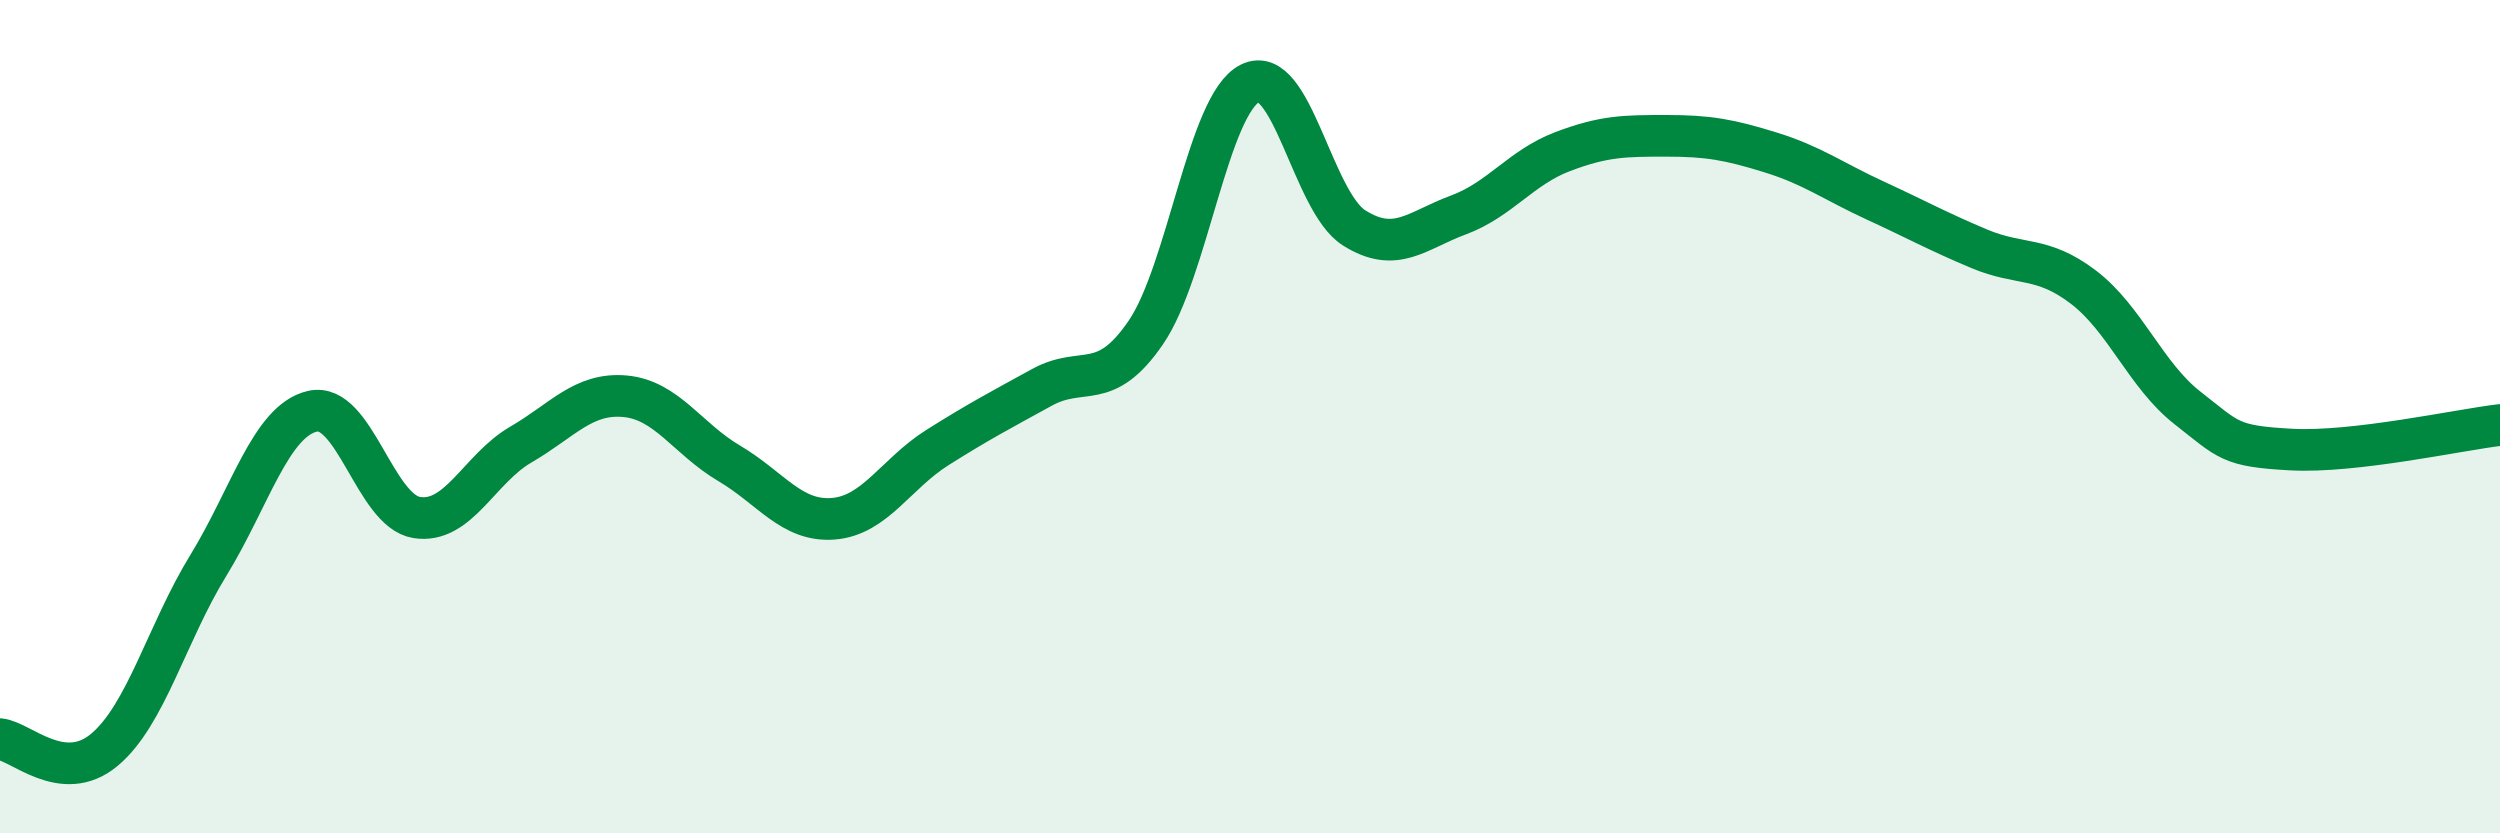
    <svg width="60" height="20" viewBox="0 0 60 20" xmlns="http://www.w3.org/2000/svg">
      <path
        d="M 0,17.74 C 0.5,17.79 1.5,18.83 2.5,18 C 3.5,17.17 4,15.2 5,13.57 C 6,11.94 6.5,10.1 7.5,9.87 C 8.5,9.64 9,12.26 10,12.42 C 11,12.58 11.5,11.25 12.5,10.67 C 13.5,10.09 14,9.42 15,9.51 C 16,9.6 16.5,10.53 17.5,11.12 C 18.5,11.71 19,12.53 20,12.45 C 21,12.37 21.5,11.37 22.5,10.74 C 23.5,10.11 24,9.85 25,9.3 C 26,8.75 26.5,9.44 27.5,7.98 C 28.5,6.52 29,2.5 30,2 C 31,1.5 31.5,4.84 32.5,5.47 C 33.5,6.1 34,5.53 35,5.16 C 36,4.79 36.5,4.02 37.5,3.64 C 38.5,3.26 39,3.26 40,3.26 C 41,3.26 41.5,3.35 42.5,3.66 C 43.5,3.97 44,4.35 45,4.81 C 46,5.27 46.5,5.55 47.5,5.97 C 48.5,6.39 49,6.13 50,6.89 C 51,7.65 51.5,9.01 52.5,9.79 C 53.5,10.57 53.5,10.71 55,10.79 C 56.5,10.87 59,10.32 60,10.2L60 20L0 20Z"
        fill="#008740"
        opacity="0.1"
        stroke-linecap="round"
        stroke-linejoin="round"
      />
      <path
        d="M 0,17.74 C 0.5,17.79 1.5,18.83 2.5,18 C 3.5,17.17 4,15.2 5,13.57 C 6,11.94 6.5,10.1 7.5,9.87 C 8.5,9.64 9,12.26 10,12.42 C 11,12.58 11.5,11.25 12.5,10.67 C 13.5,10.09 14,9.42 15,9.51 C 16,9.6 16.5,10.53 17.5,11.12 C 18.5,11.71 19,12.53 20,12.45 C 21,12.37 21.5,11.37 22.5,10.74 C 23.5,10.11 24,9.85 25,9.3 C 26,8.75 26.5,9.44 27.5,7.98 C 28.5,6.52 29,2.5 30,2 C 31,1.5 31.5,4.84 32.5,5.47 C 33.5,6.1 34,5.53 35,5.16 C 36,4.79 36.5,4.02 37.5,3.64 C 38.5,3.26 39,3.26 40,3.26 C 41,3.26 41.5,3.35 42.5,3.66 C 43.5,3.97 44,4.35 45,4.81 C 46,5.27 46.5,5.55 47.5,5.97 C 48.5,6.39 49,6.13 50,6.89 C 51,7.65 51.5,9.01 52.5,9.79 C 53.5,10.57 53.5,10.71 55,10.79 C 56.5,10.87 59,10.32 60,10.2"
        stroke="#008740"
        stroke-width="1"
        fill="none"
        stroke-linecap="round"
        stroke-linejoin="round"
      />
    </svg>
  